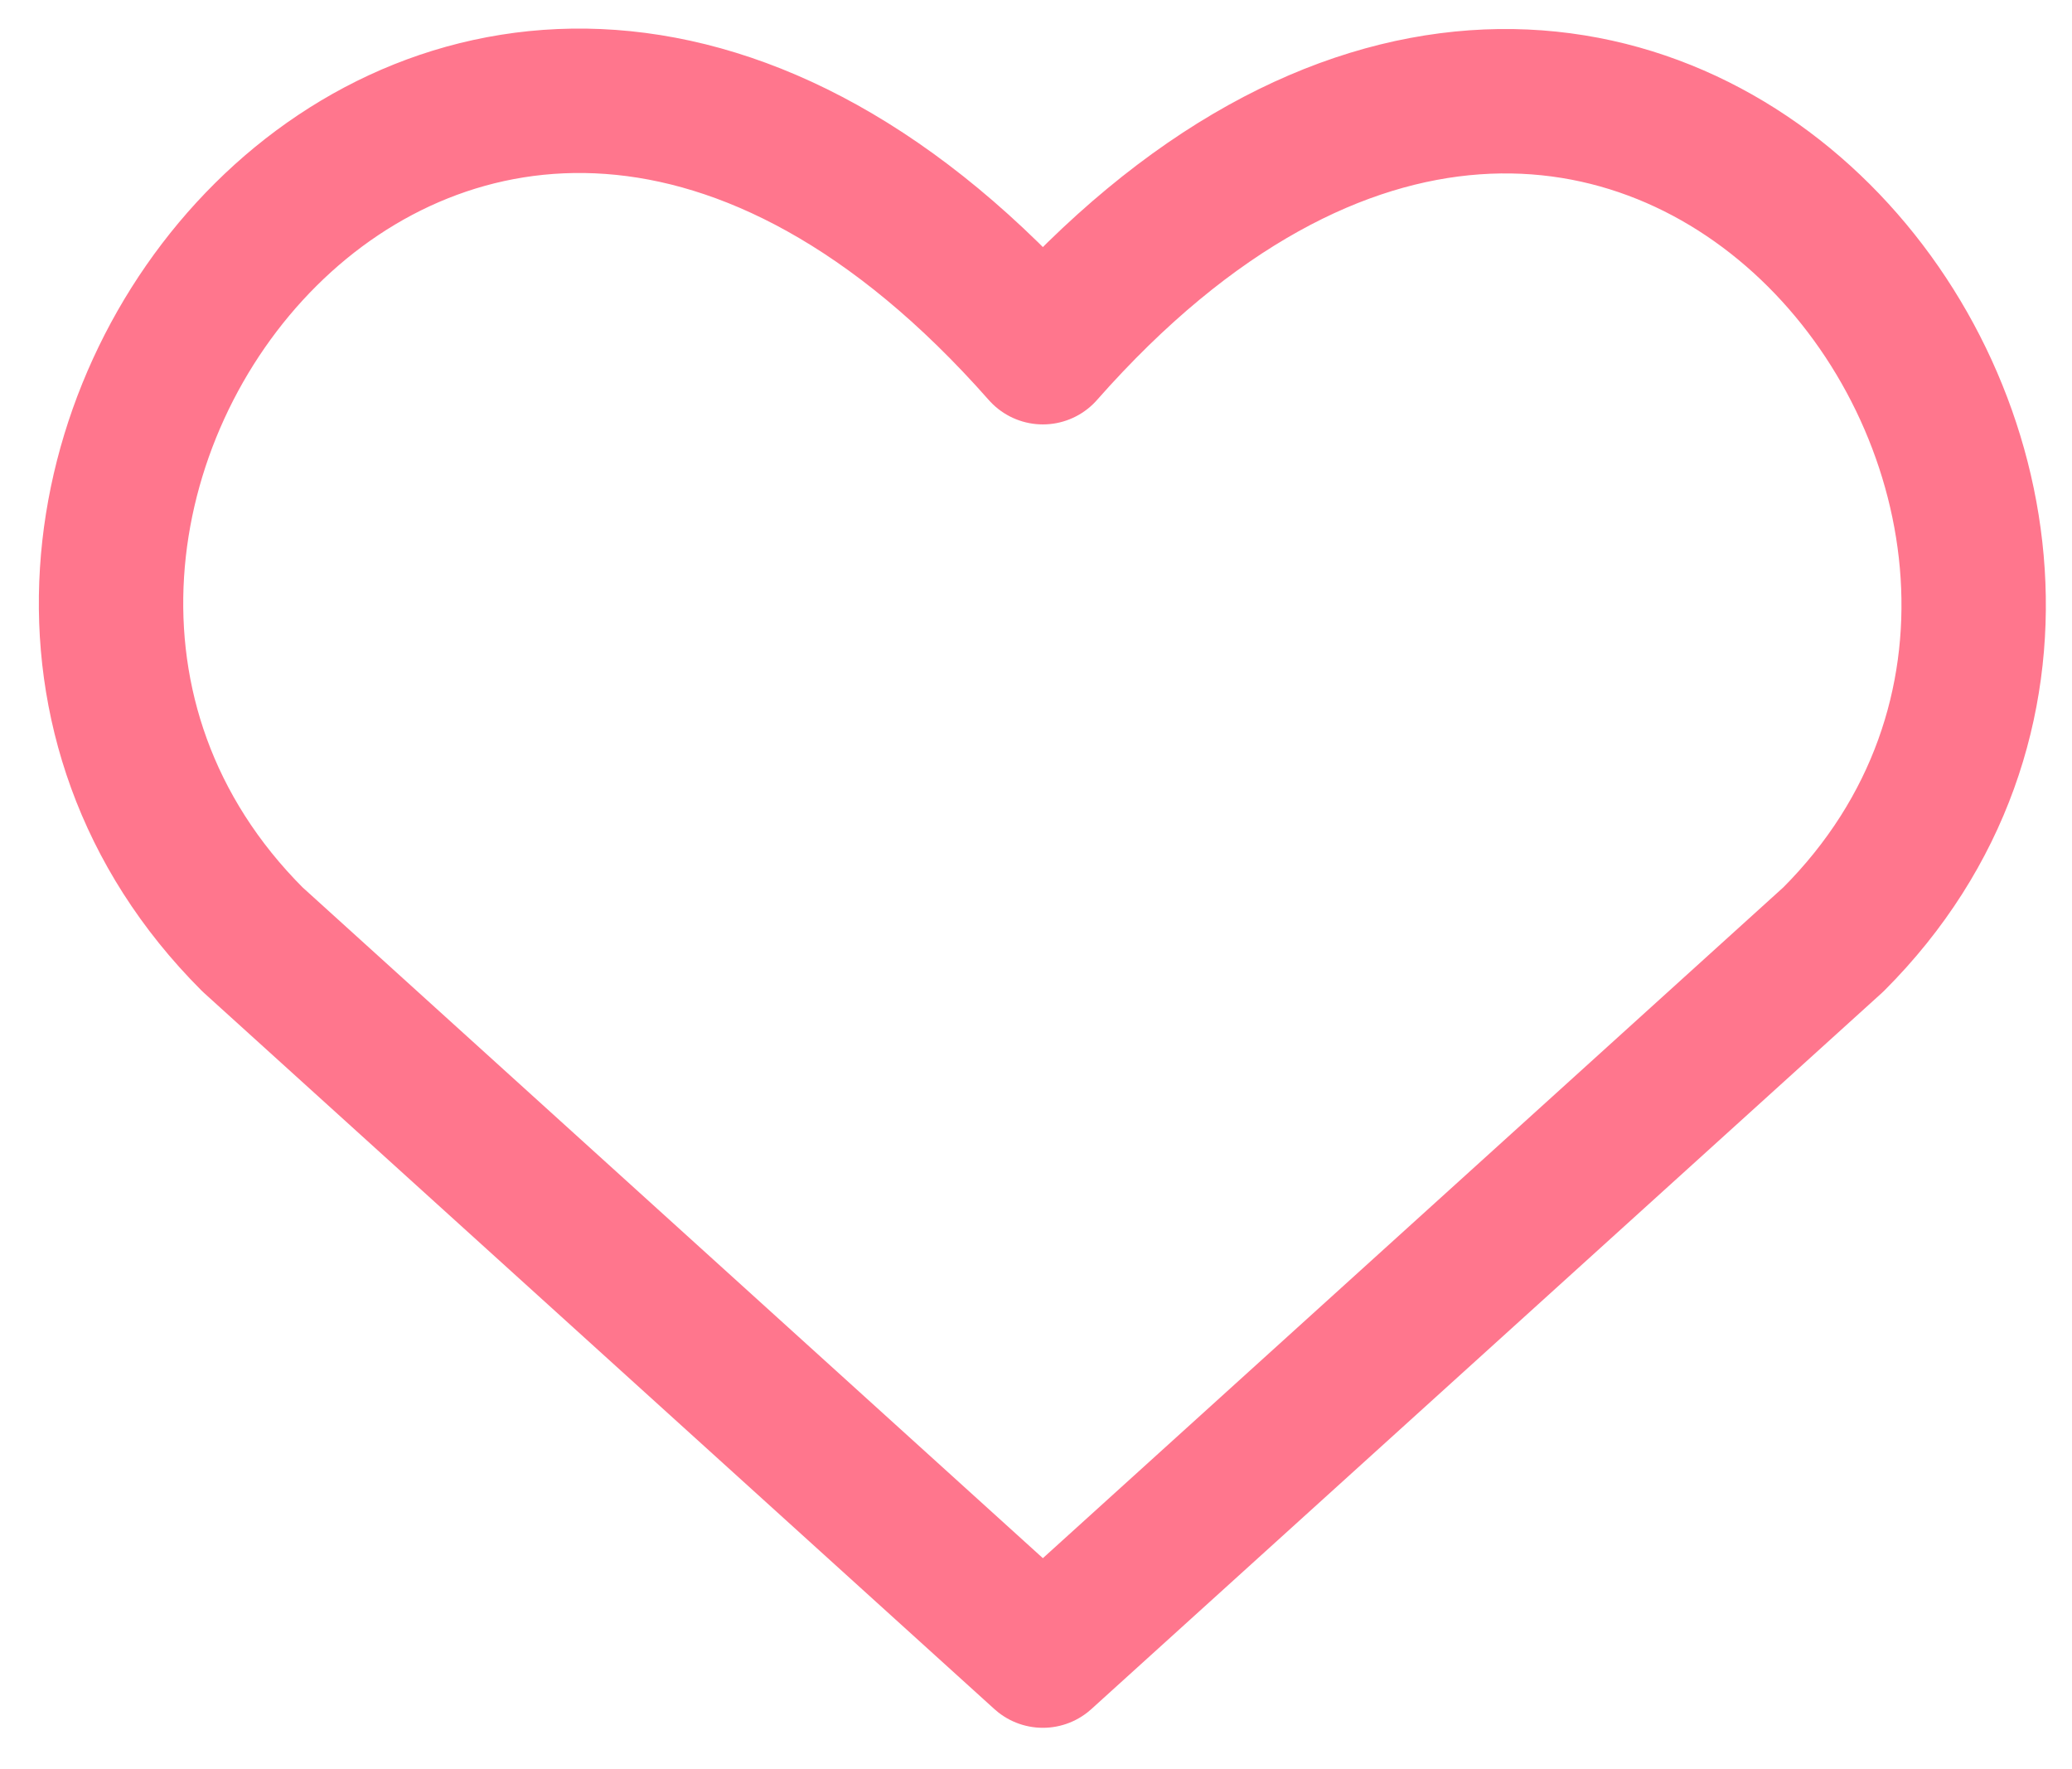 <svg xmlns="http://www.w3.org/2000/svg" width="41" height="35" viewBox="0 0 41 35" fill="none"><path d="M20.636 32.754L4.996 18.585C-3.504 10.085 8.991 -6.238 20.636 6.968C32.282 -6.238 44.722 10.139 36.279 18.585L20.636 32.754Z" stroke="#FF768D" stroke-width="2.857" stroke-linecap="round" stroke-linejoin="round"></path></svg>